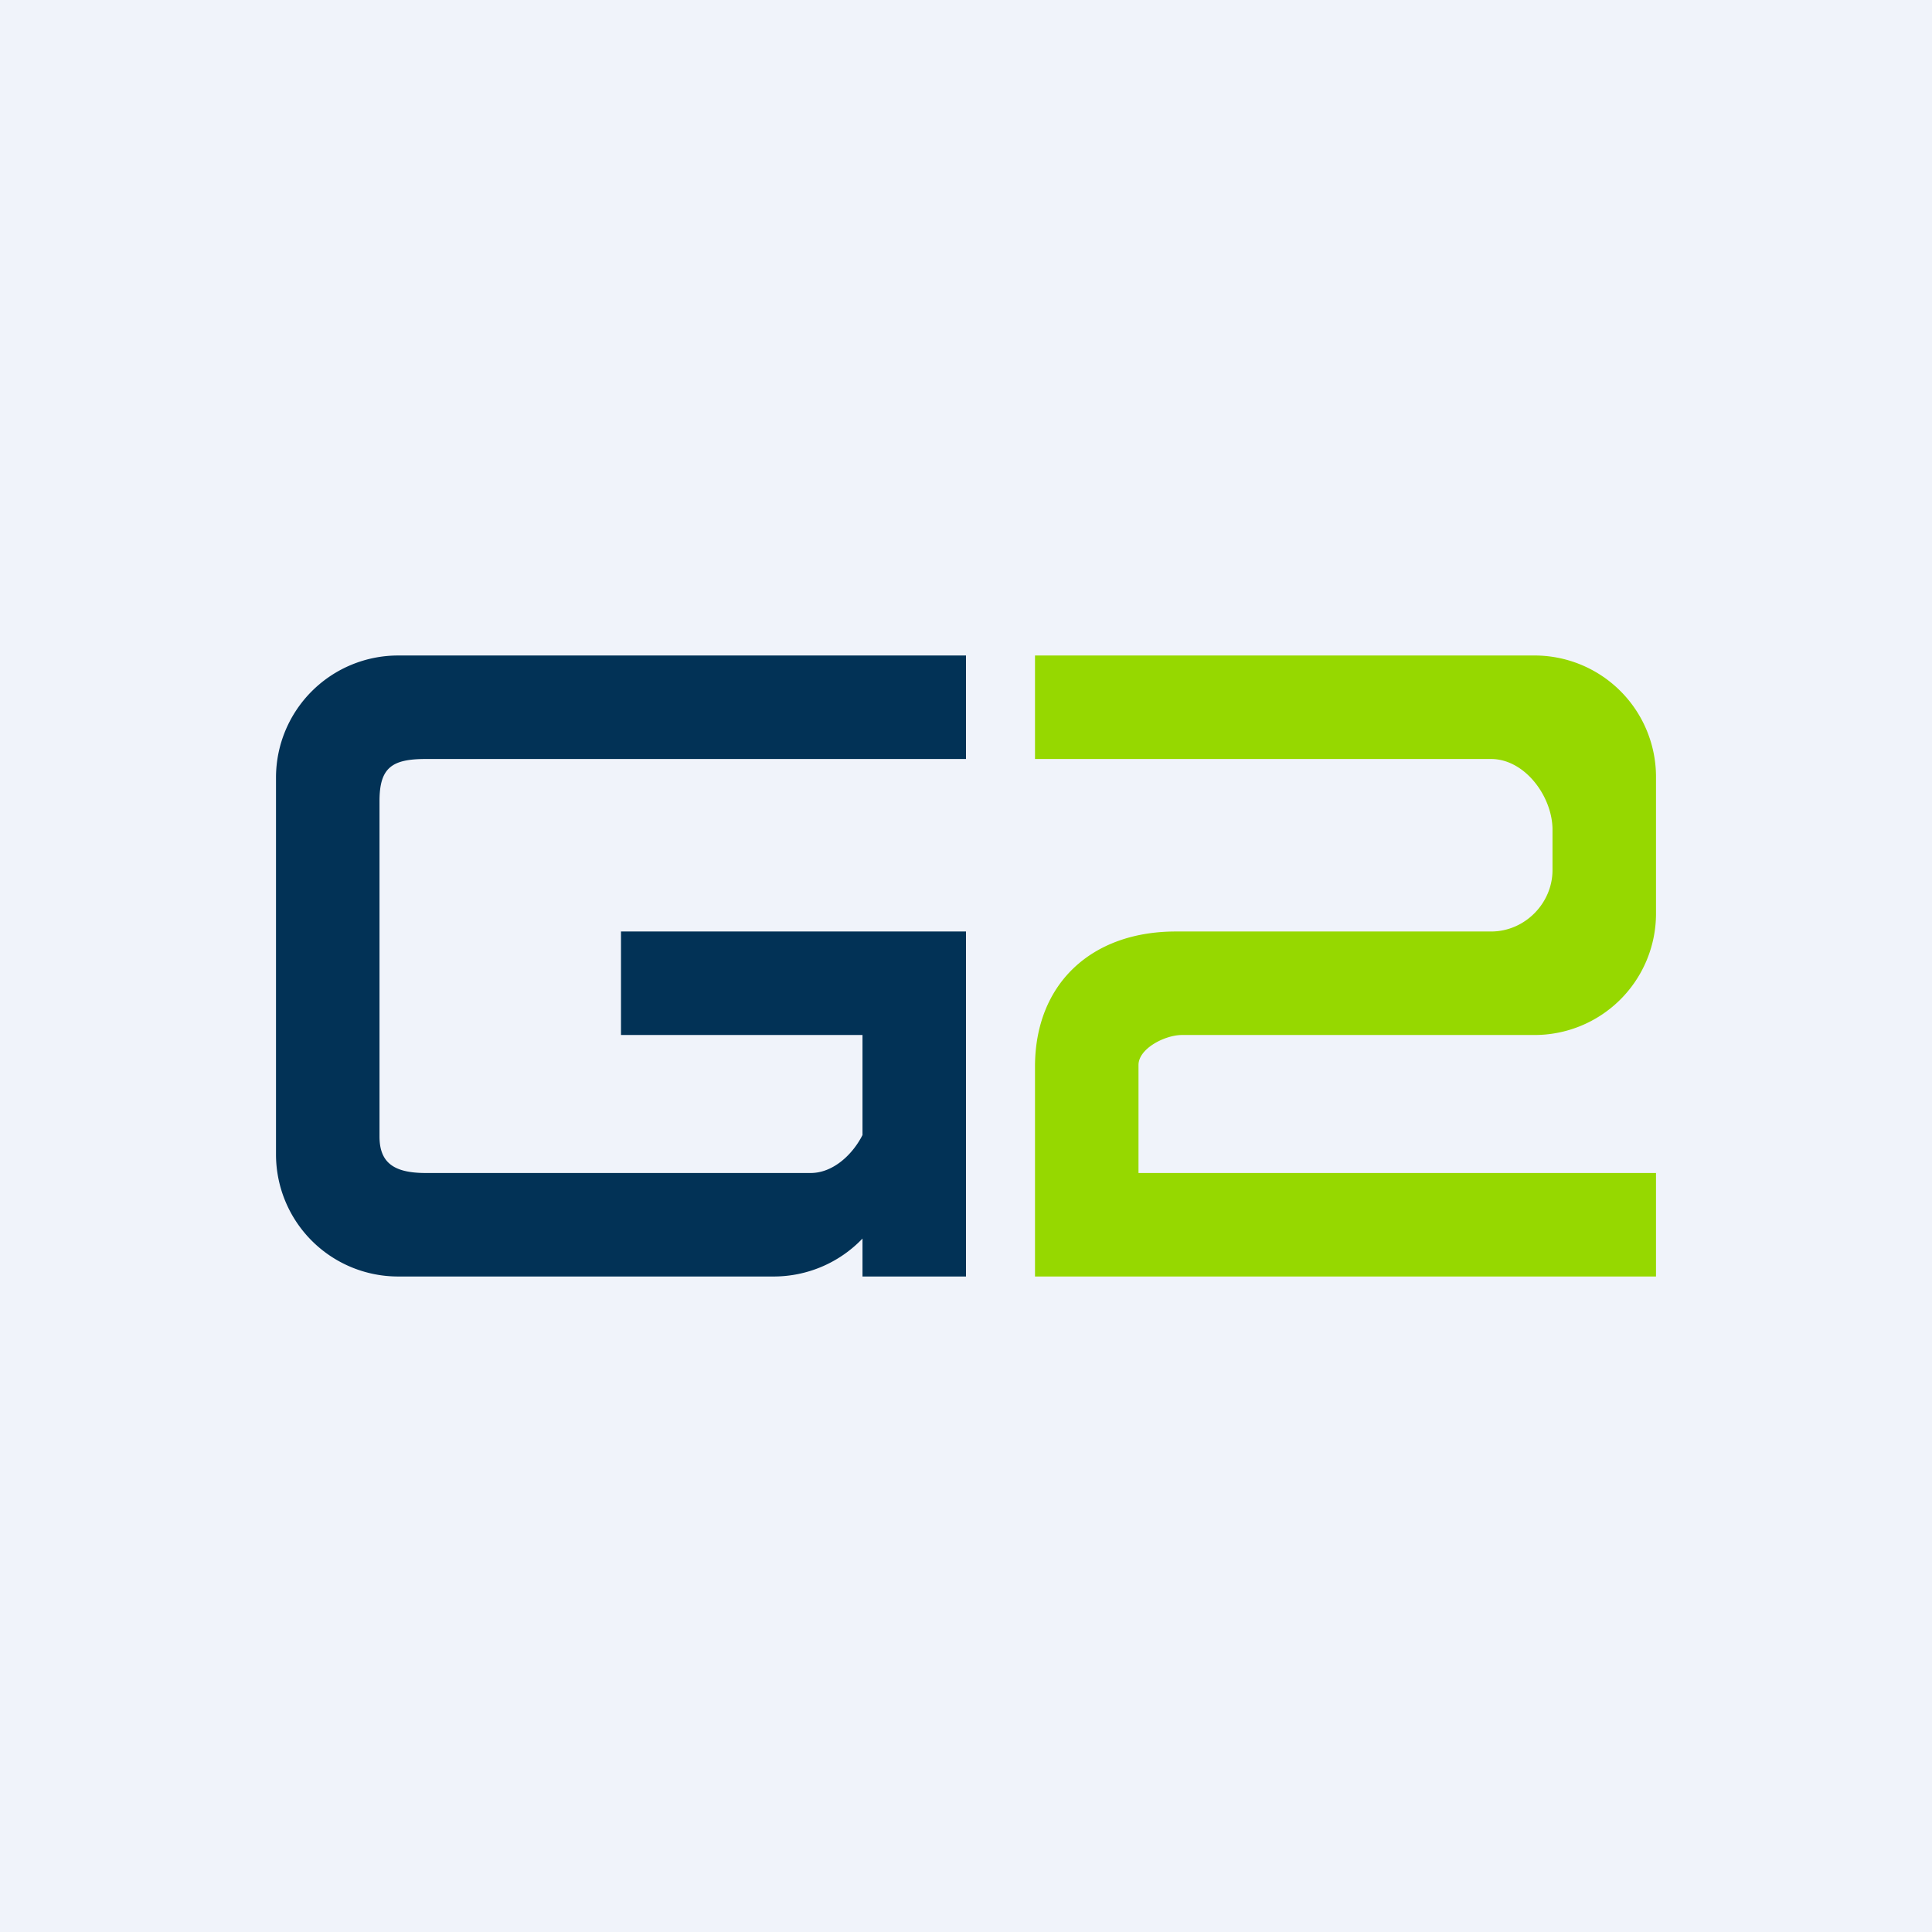 <svg xmlns="http://www.w3.org/2000/svg" width="56" height="56" viewBox="0 0 56 56"><path fill="#F0F3FA" d="M0 0h56v56H0z"/><path d="M28 19v3H12.34c-.98 0-1.34.25-1.34 1.22v9.72c0 .75.4 1.06 1.34 1.06H23.5c.63 0 1.2-.51 1.5-1.1V30H18v-3h10v10h-3v-1.1a3.56 3.56 0 0 1-2.58 1.1H11.55A3.54 3.54 0 0 1 8 33.48V22.52A3.54 3.54 0 0 1 11.55 19H28z" fill="#023256"/><path d="M44.45 19H30v3h13.22c.98 0 1.78 1.09 1.78 2.05v1.17c0 .96-.8 1.78-1.78 1.78h-9.14C31.63 27 30 28.52 30 30.92V37h18v-3H33v-3.13c0-.48.77-.87 1.26-.87h10.19A3.52 3.52 0 0 0 48 26.52v-4.04A3.52 3.52 0 0 0 44.45 19z" fill="#96D800"/></svg>
